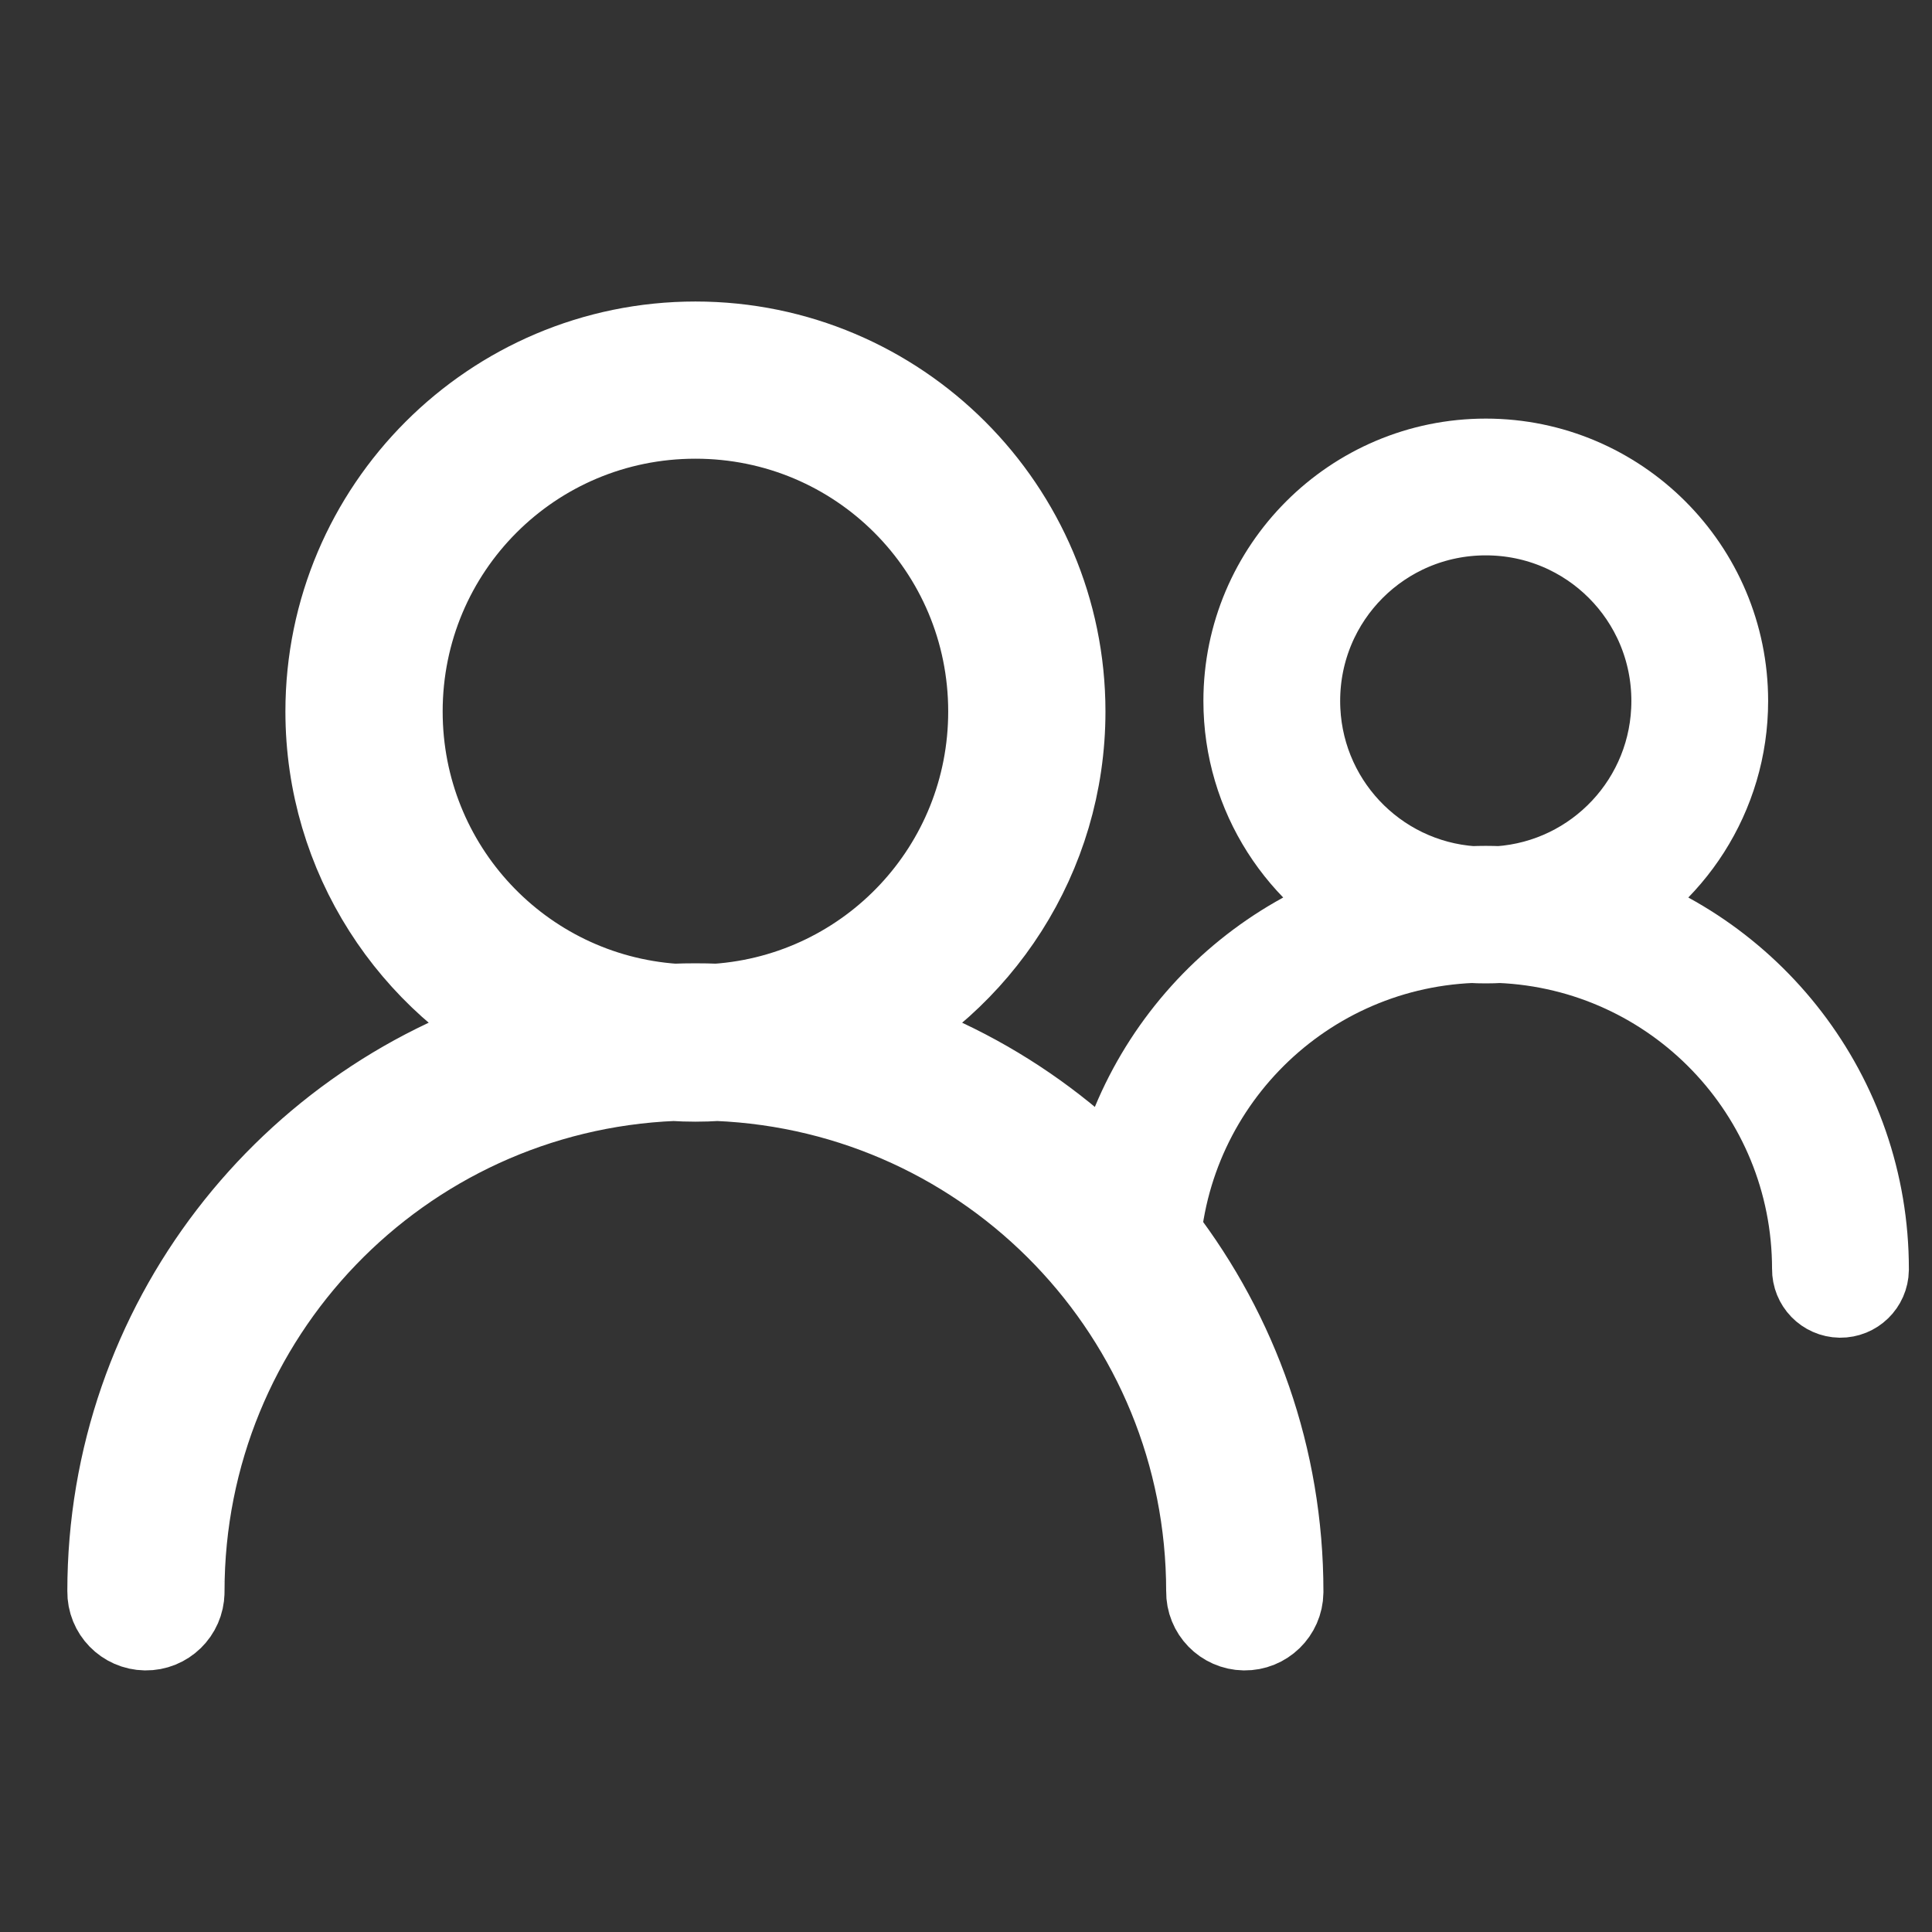 <?xml version="1.0" encoding="UTF-8"?>
<svg width="33px" height="33px" viewBox="0 0 33 33" version="1.1" xmlns="http://www.w3.org/2000/svg" xmlns:xlink="http://www.w3.org/1999/xlink">
    <rect x="0" y="0" width="33" height="33" fill="#333333" stroke="none"/>
    <title>Team_33x33_WhiteSolid</title>
    <g id="Team_33x33_WhiteSolid" stroke="none" stroke-width="1" fill="none" fill-rule="evenodd">
        <g id="Team-Icon" transform="translate(2, 6)" stroke="#FFFFFF" stroke-width="1.7">
            <g id="Fill-1" transform="translate(17, 2)">
                <path d="M6.378,0.636 C8.225,0.636 9.715,2.126 9.715,3.973 C9.715,5.74 8.35,7.182 6.614,7.303 C6.536,7.3 6.457,7.298 6.378,7.298 C6.299,7.298 6.22,7.3 6.142,7.303 C4.406,7.182 3.041,5.74 3.041,3.973 C3.041,2.126 4.531,0.636 6.378,0.636 M6.378,0 C4.187,0 2.405,1.782 2.405,3.973 C2.405,5.537 3.314,6.893 4.631,7.541 C1.96,8.302 0,10.763 0,13.676 C-0.003,13.852 0.138,13.996 0.314,13.999 C0.489,14.001 0.634,13.861 0.636,13.685 C0.636,13.682 0.636,13.679 0.636,13.676 C0.636,10.583 3.073,8.067 6.135,7.94 C6.216,7.945 6.296,7.947 6.378,7.947 C6.46,7.947 6.541,7.945 6.621,7.94 C9.683,8.067 12.118,10.583 12.118,13.676 C12.116,13.852 12.256,13.996 12.432,13.999 C12.608,14.001 12.752,13.861 12.755,13.685 C12.755,13.682 12.755,13.679 12.755,13.676 C12.755,10.764 10.796,8.302 8.125,7.541 C9.442,6.893 10.351,5.537 10.351,3.973 C10.351,1.782 8.569,0 6.378,0"></path>
            </g>
            <path d="M9.879,0.985 C12.739,0.985 15.046,3.292 15.046,6.153 C15.046,8.891 12.933,11.123 10.245,11.311 C10.123,11.306 10.001,11.304 9.879,11.304 C9.756,11.304 9.634,11.306 9.513,11.311 C6.824,11.124 4.711,8.891 4.711,6.153 C4.711,3.292 7.018,0.985 9.879,0.985 M9.879,0 C6.485,0 3.725,2.76 3.725,6.153 C3.725,8.575 5.132,10.676 7.172,11.68 C3.035,12.859 5.13304555e-05,16.671 5.13304555e-05,21.182 C-0.004,21.454 0.214,21.678 0.486,21.682 C0.758,21.686 0.981,21.468 0.985,21.196 C0.986,21.191 0.986,21.187 0.985,21.182 C0.985,16.391 4.76,12.494 9.502,12.297 C9.627,12.305 9.752,12.309 9.879,12.309 C10.005,12.309 10.13,12.305 10.255,12.297 C14.997,12.494 18.769,16.391 18.769,21.182 C18.765,21.454 18.983,21.678 19.255,21.682 C19.527,21.686 19.751,21.468 19.755,21.196 C19.755,21.191 19.755,21.187 19.755,21.182 C19.755,16.671 16.721,12.859 12.585,11.68 C14.625,10.676 16.032,8.576 16.032,6.153 C16.032,2.76 13.272,0 9.879,0" id="Fill-1-Copy"></path>
        </g>
    </g>
</svg>
